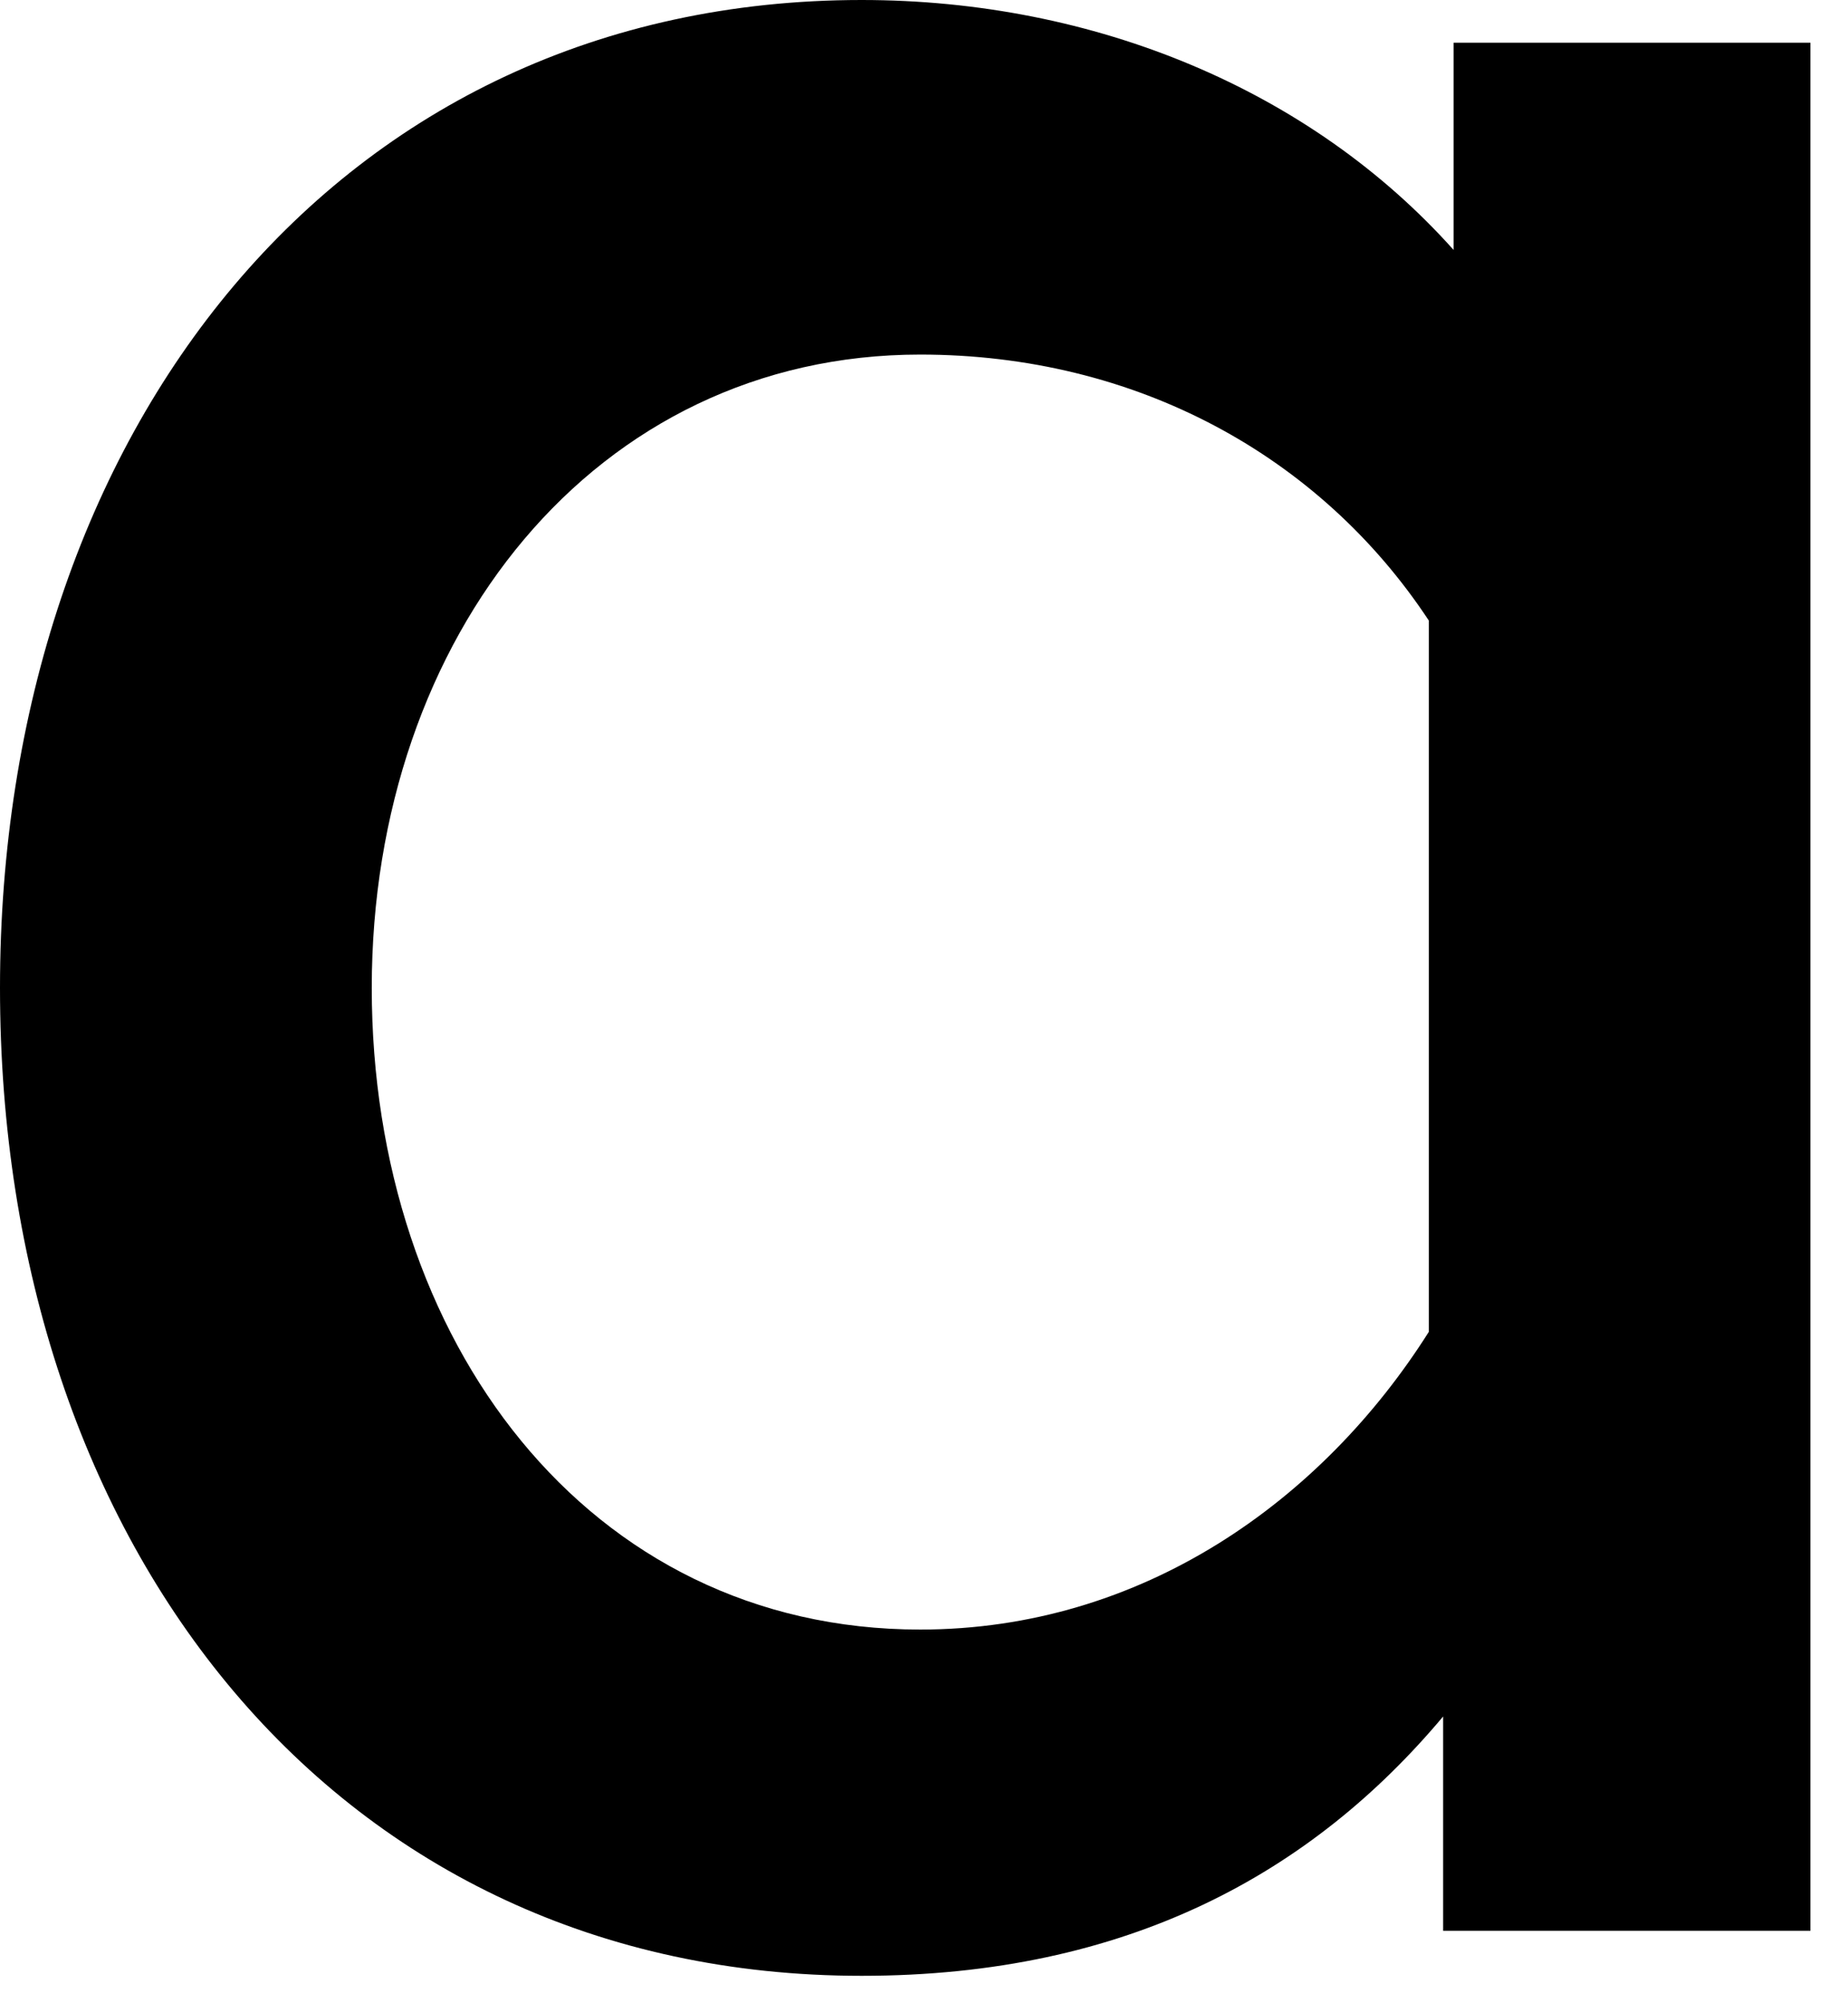<?xml version="1.0" encoding="utf-8"?>
<svg xmlns="http://www.w3.org/2000/svg" fill="none" height="100%" overflow="visible" preserveAspectRatio="none" style="display: block;" viewBox="0 0 12 13" width="100%">
<path d="M9.439 1.622V0.277H11.756V12.53H9.371V11.139C8.521 12.152 7.324 12.822 5.595 12.822C2.189 12.822 0 10.045 0 6.411C0 2.802 2.189 0 5.595 0C7.108 0 8.511 0.584 9.439 1.622ZM9.278 4.027C8.572 2.958 7.378 2.301 5.975 2.301C3.866 2.301 2.414 4.127 2.414 6.411C2.414 8.695 3.813 10.575 5.975 10.575C7.42 10.575 8.588 9.734 9.278 8.643V4.027Z" fill="black" id="Vector"/>
</svg>